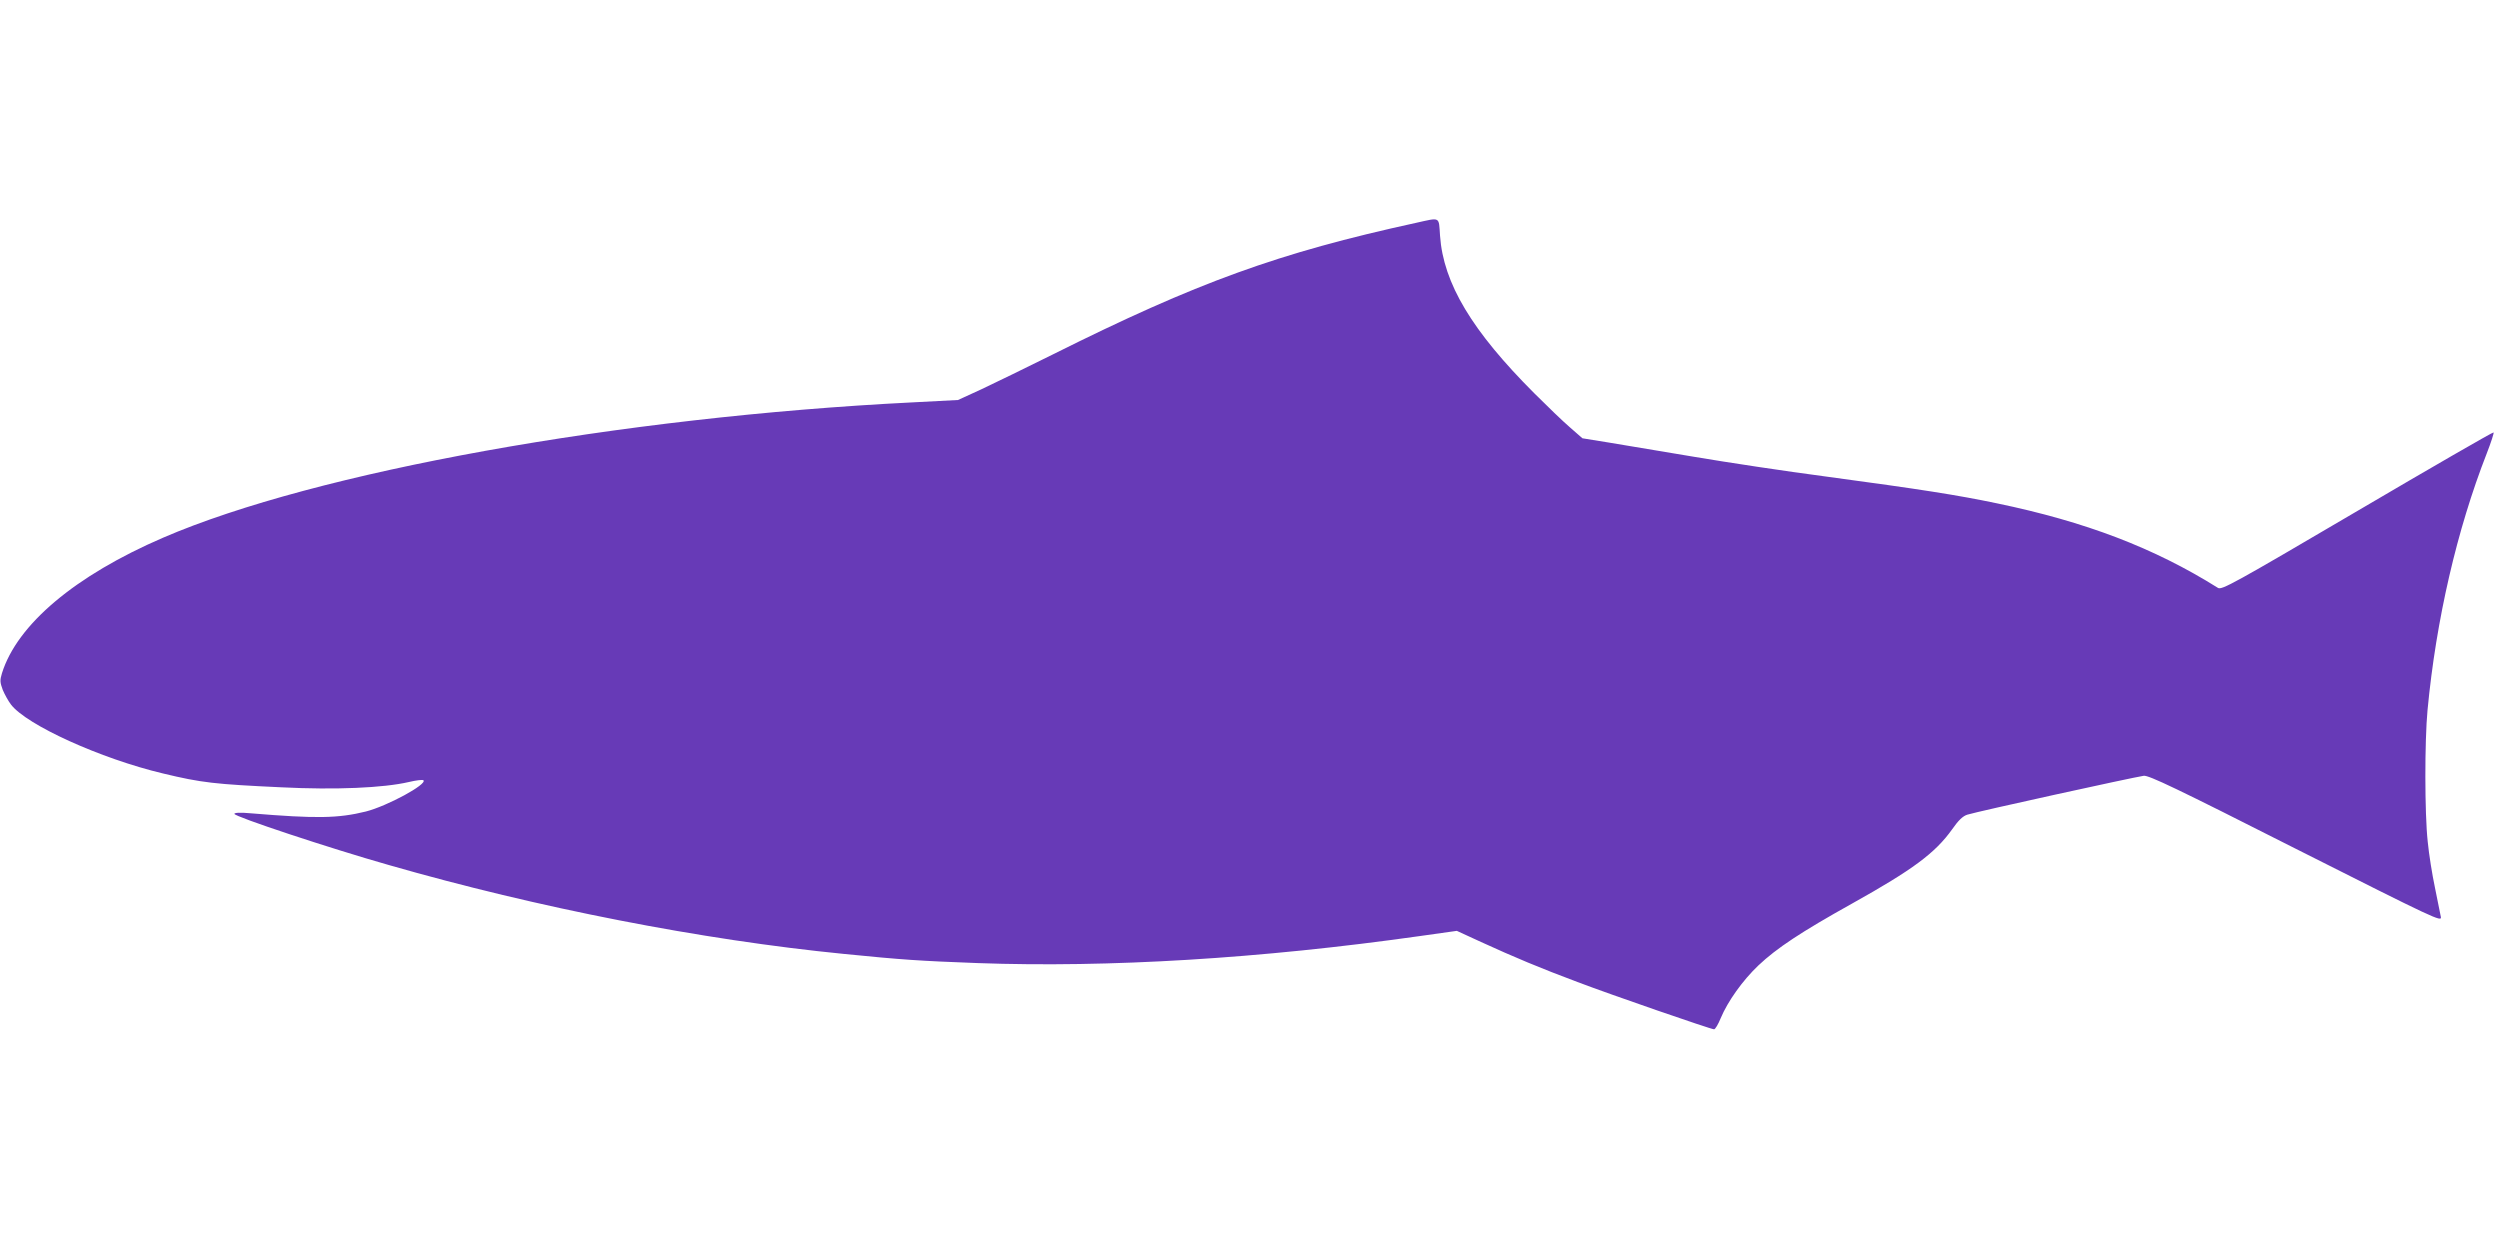 <?xml version="1.0" standalone="no"?>
<!DOCTYPE svg PUBLIC "-//W3C//DTD SVG 20010904//EN"
 "http://www.w3.org/TR/2001/REC-SVG-20010904/DTD/svg10.dtd">
<svg version="1.0" xmlns="http://www.w3.org/2000/svg"
 width="1280pt" height="640pt" viewBox="0 0 1280 640"
 preserveAspectRatio="xMidYMid meet">
<g transform="translate(0,640) scale(0.1,-0.1)"
fill="#673ab7" stroke="none">
<path d="M7250 5259 c-705 -154 -1119 -304 -1860 -674 -135 -67 -299 -147
-365 -178 l-120 -55 -230 -12 c-1500 -75 -3059 -356 -3840 -693 -450 -194
-747 -444 -825 -694 -11 -36 -10 -47 4 -85 10 -24 29 -58 42 -75 80 -105 459
-277 778 -353 199 -48 265 -55 606 -71 279 -14 524 -3 653 27 38 9 71 13 75 9
21 -20 -185 -132 -295 -160 -142 -35 -252 -37 -590 -9 -54 5 -83 3 -83 -3 0
-14 485 -175 791 -262 762 -219 1601 -383 2329 -455 300 -30 390 -36 686 -47
670 -24 1447 23 2261 138 l192 27 124 -57 c168 -77 304 -134 494 -205 171 -65
683 -242 699 -242 6 0 21 25 34 57 36 86 112 193 193 270 93 88 218 171 480
317 310 173 425 258 512 380 32 46 55 68 78 75 55 17 843 190 903 199 26 3
165 -63 779 -374 720 -363 748 -376 742 -348 -3 16 -17 83 -30 149 -14 66 -31
172 -37 235 -16 144 -16 516 -1 675 44 463 151 924 303 1313 22 57 38 105 35
108 -2 3 -316 -178 -697 -402 -635 -373 -695 -406 -714 -394 -327 205 -679
339 -1132 433 -206 43 -385 71 -874 137 -206 27 -510 73 -675 101 -165 28
-362 60 -437 73 l-136 22 -64 56 c-35 30 -117 109 -182 174 -319 319 -466 563
-483 807 -7 100 4 94 -123 66z"/>
</g>
</svg>

